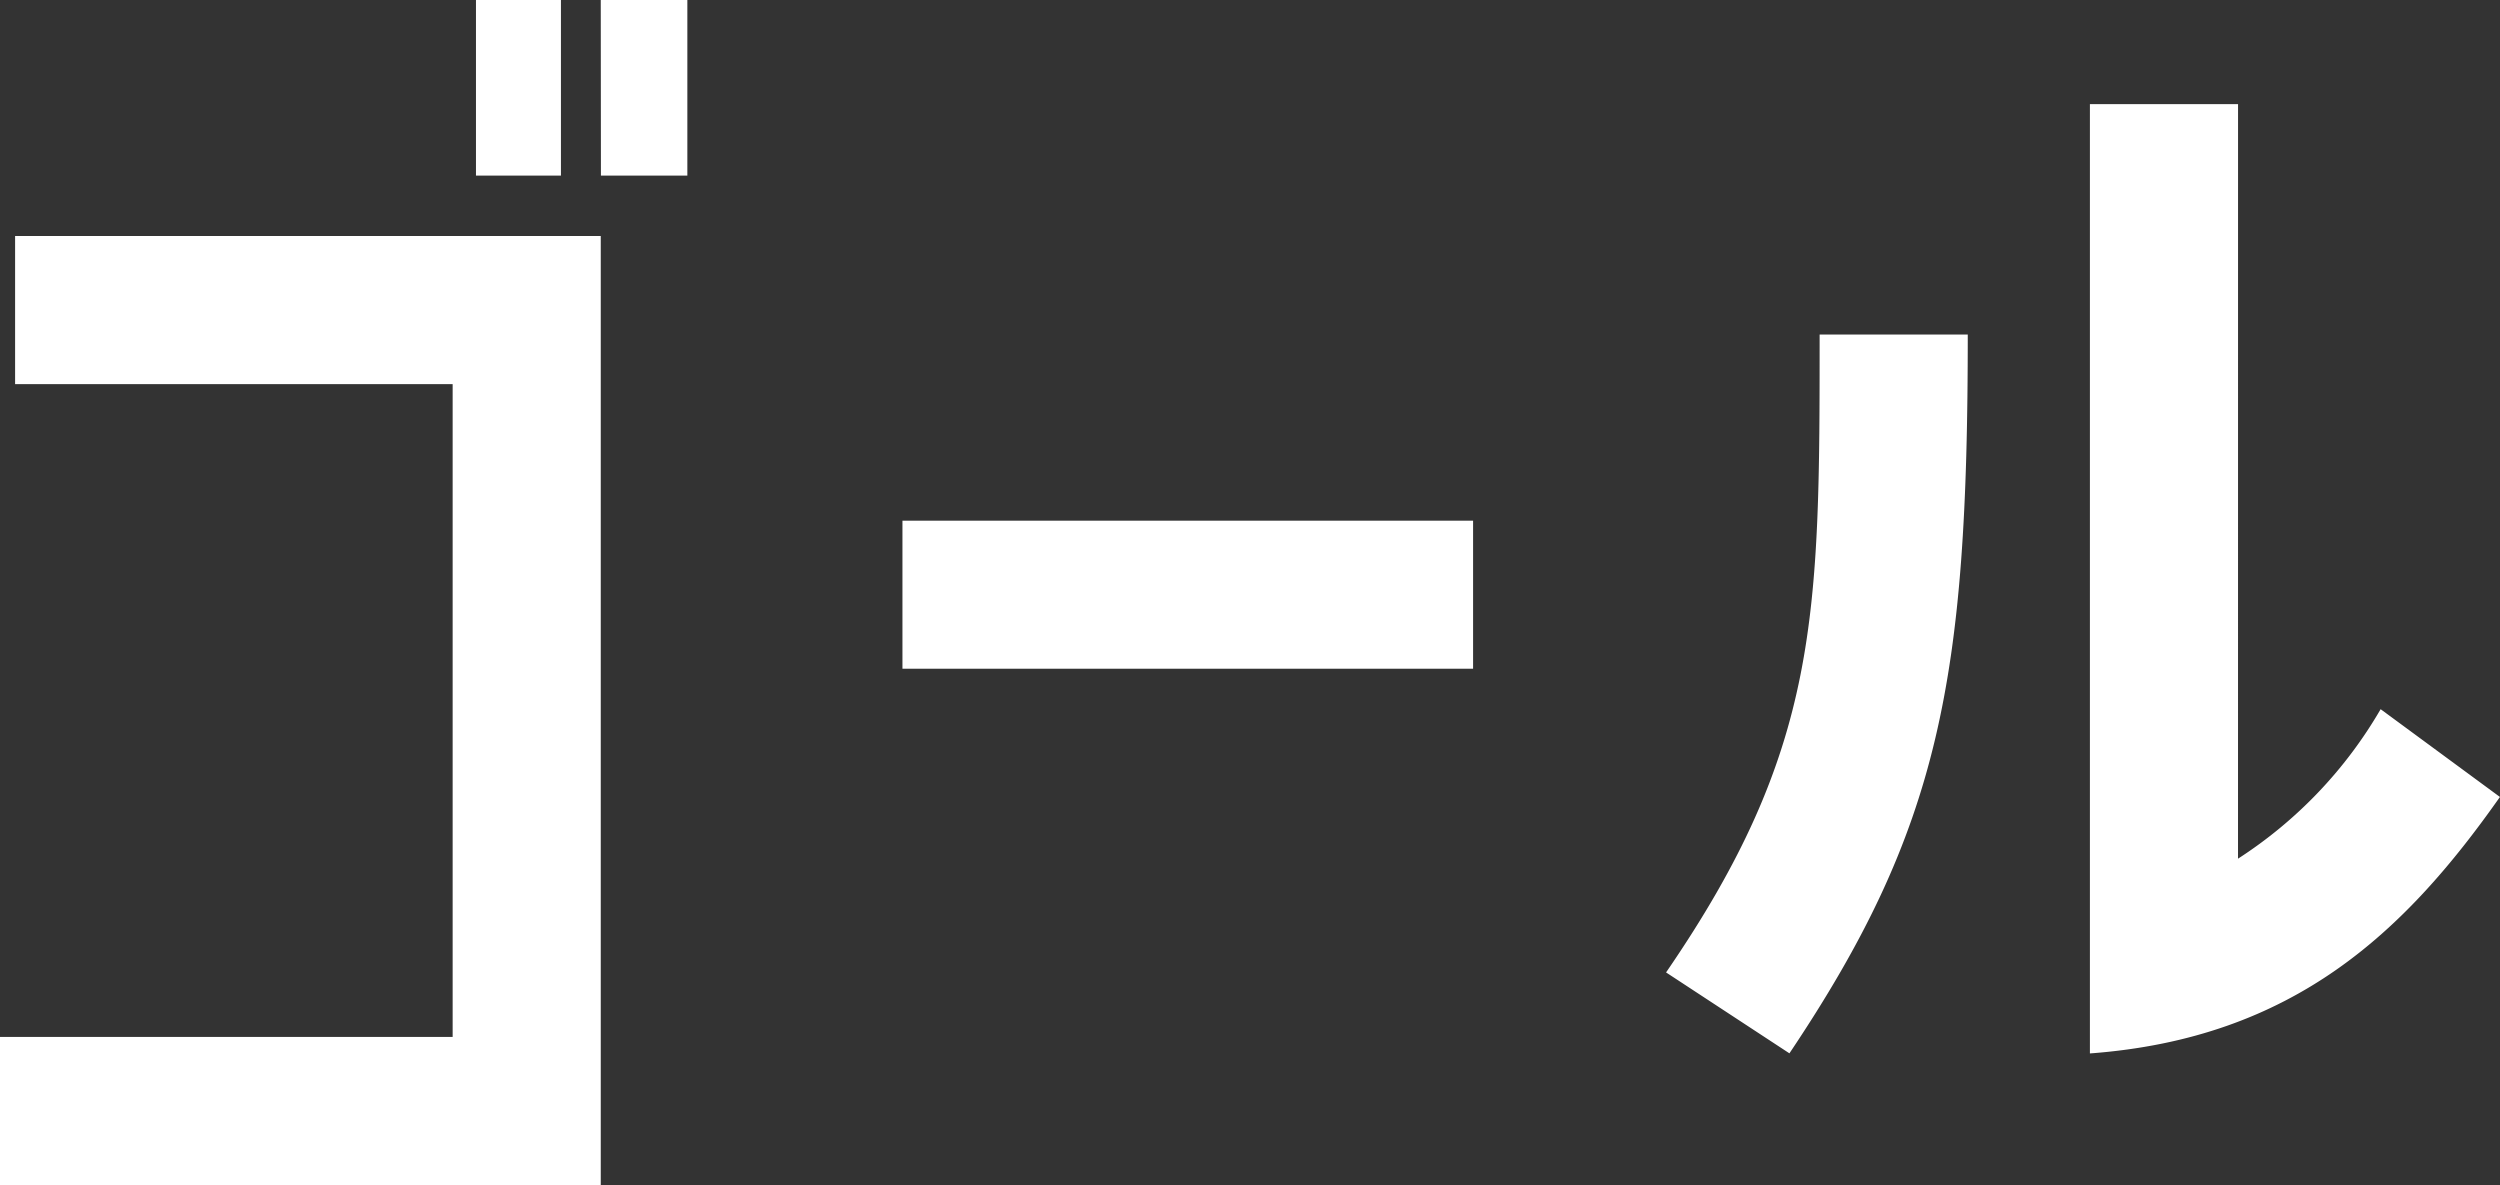 <svg xmlns="http://www.w3.org/2000/svg" width="72.026" height="34.145" viewBox="0 0 72.026 34.145">
  <rect x="0" y="0" width="72.026" height="34.145" fill="#333333" stroke="none"/>
  <g id="グループ_27113" data-name="グループ 27113" transform="translate(-2.666 0.061)">
    <path id="パス_67430" data-name="パス 67430" d="M1.427,6.8v4.268H14.033V29.875H.992v4.271H18.3V6.8Zm13.278-1.74h2.448V0H14.705Zm3.6,0h2.49V0H18.3Z" transform="translate(1.674 -0.062)" fill="#fff"/>
    <rect id="長方形_24556" data-name="長方形 24556" width="4.265" height="16.44" transform="translate(28.666 19.205) rotate(-90)" fill="#fff"/>
    <g id="グループ_27110" data-name="グループ 27110" transform="translate(-0.334 0.017)">
      <g id="グループ_27112" data-name="グループ 27112">
        <path id="パス_67431" data-name="パス 67431" d="M8.692,34.589c0,9.922-.789,14.226-5.138,20.708L0,52.966C4.424,46.523,4.424,42.69,4.424,34.589Zm7.786,15.1a12.713,12.713,0,0,0,4.109-4.307l3.437,2.529C21.3,51.781,18.1,54.862,12.211,55.3V27.951h4.268Z" transform="translate(51 -25.028)" fill="#fff"/>
      </g>
    </g>
  </g>
</svg>
